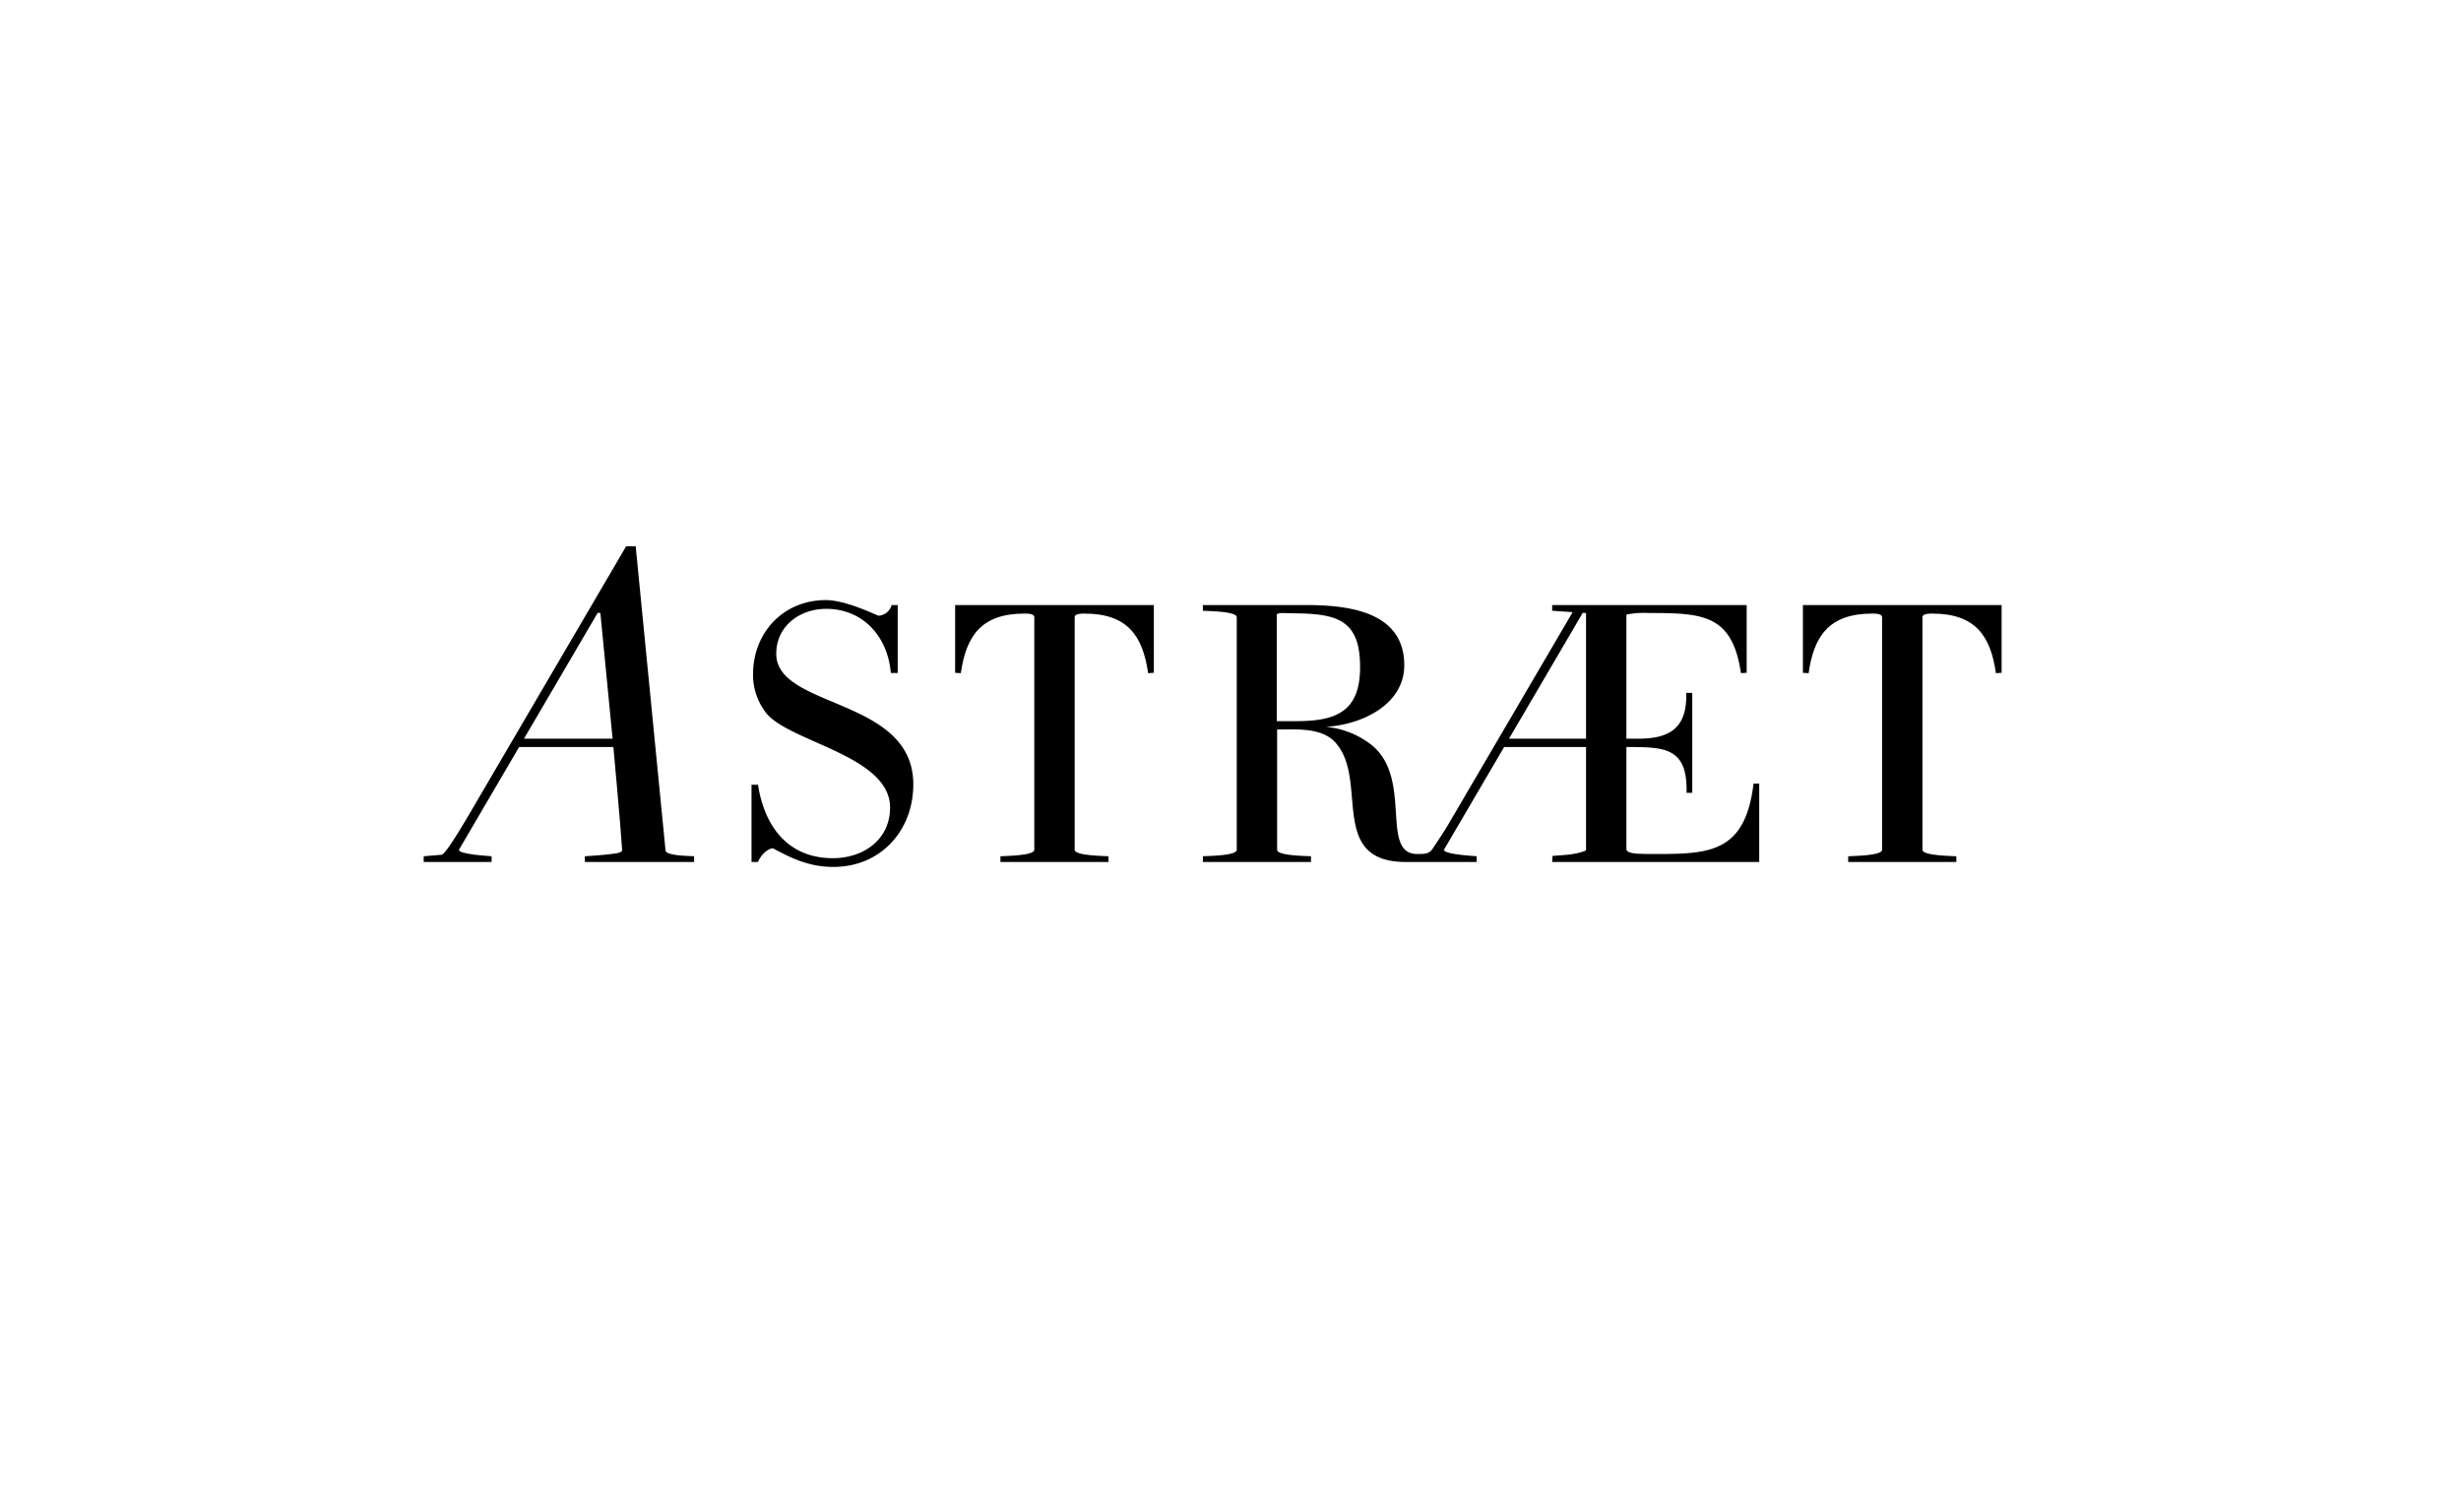 <svg xmlns="http://www.w3.org/2000/svg" xmlns:xlink="http://www.w3.org/1999/xlink" width="633" height="389" viewBox="0 0 633 389">
  <rect x="0" y="0" width="633" height="389" fill="#808080" stroke="none"/>
  <defs>
    <clipPath id="clip-path">
      <rect id="長方形_646" data-name="長方形 646" width="405.858" height="82.484"/>
    </clipPath>
    <clipPath id="clip-AST">
      <rect width="633" height="389"/>
    </clipPath>
  </defs>
  <g id="AST" clip-path="url(#clip-AST)">
    <rect width="633" height="389" fill="#fff"/>
    <g id="グループ_909" data-name="グループ 909">
      <rect id="長方形_261" data-name="長方形 261" width="632.995" height="389" transform="translate(0)" fill="none"/>
    </g>
    <g id="グループ_1514" data-name="グループ 1514" transform="translate(108.981 140.508)">
      <g id="グループ_1400" data-name="グループ 1400" transform="translate(0 0)">
        <g id="グループ_1399" data-name="グループ 1399" clip-path="url(#clip-path)">
          <path id="パス_955" data-name="パス 955" d="M209.336,51.028c-2.253,18.9-12.534,18.111-28,18.111-.781-.095-4.7.1-4.7-1.273V41.627c9.789,0,15.763.027,15.47,11.773h1.468V27.7h-1.554c.3,9.206-4.464,11.776-12.252,11.776h-3.132V7.652c0-.1.391-.2.586-.2a23.182,23.182,0,0,1,5.192-.293c13.8,0,21.438.293,23.691,15.47l1.468-.1V5.109H157.543V6.574l5.266.358L130.676,61.792c-.947,1.616-3.845,5.959-4.056,6.246-.894,1.19-2.436,1.1-3.8,1.1-9.6,0-1.166-19.091-11.45-27.806a22.271,22.271,0,0,0-12.039-4.9c9.008-.488,20.168-5.58,20.168-15.858,0-14.1-14.982-15.47-25.553-15.47H67.7V6.574c1.077.1,8.712.1,8.712,1.667V68.064c0,1.566-7.634,1.566-8.712,1.661V71.2H95.508V69.725c-1.078-.095-8.712-.095-8.712-1.661V37.121c4.7,0,11.355-.586,14.881,3.236,8.91,9.5-2.057,30.84,18.211,30.84h18.235V69.725c-.882-.095-8.419-.488-8.419-1.664,0,0,14.6-24.937,15.482-26.435h21.068V68.061c0,.2-.488.391-.589.391-2.347.885-5.479.98-8.025,1.178l-.1,1.566H210.8V51.028ZM86.7,34.969V7.652c0-.488,1.27-.488,1.468-.488l4.5.1c10.379.2,15.47,2.448,15.47,13.807,0,11.453-6.169,13.9-16.45,13.9Zm79.556,4.505H146.448c5.024-8.579,18.96-32.367,18.96-32.367l.847.056Z" transform="translate(132.714 10.014)"/>
          <path id="パス_956" data-name="パス 956" d="M119.838,5.109V22.536l1.468.1c1.347-9.514,5.228-15.328,16.349-15.328.687,0,2.549-.041,2.549.935V68.064c0,1.566-7.738,1.566-8.718,1.664V71.2H159.3V69.728c-.98-.1-8.715-.1-8.715-1.664V8.241c0-.977,1.862-.935,2.546-.935,11.122,0,15.005,5.814,16.352,15.328l1.468-.1V5.109Z" transform="translate(234.911 10.014)"/>
          <path id="パス_957" data-name="パス 957" d="M46.175,5.109V22.536l1.468.1C48.99,13.119,52.874,7.305,63.993,7.305c.687,0,2.549-.041,2.549.935V68.064c0,1.566-7.738,1.566-8.715,1.664V71.2H85.632V69.728c-.977-.1-8.712-.1-8.712-1.664V8.241c0-.977,1.859-.935,2.546-.935,11.119,0,15,5.814,16.349,15.328l1.471-.1V5.109Z" transform="translate(90.514 10.014)"/>
          <path id="パス_958" data-name="パス 958" d="M49.534,73.314c-5.971,0-10.476-2.054-15.565-4.8-1.761.2-3.25,2.155-3.839,3.526H28.484V52.166h1.664c1.667,10.672,7.637,18.9,19.292,18.9,7.732,0,14.683-4.7,14.683-13.025,0-13.413-26.044-16.838-31.914-24.378a15.865,15.865,0,0,1-3.333-9.89c0-10.769,7.836-19.094,18.7-19.094,5.385,0,13.217,4.017,13.608,4.017a3.723,3.723,0,0,0,3.33-2.741h1.566V23.428H64.321c-.823-9.437-7.182-16.5-16.645-16.5-6.758,0-12.827,4.408-12.827,11.554,0,14.2,35.248,11.163,35.248,33.584,0,11.945-8.419,21.246-20.562,21.246" transform="translate(55.835 9.169)"/>
          <path id="パス_959" data-name="パス 959" d="M62.206,78.275,54.525,0H52.077L13.351,66.12c-1.2,2.057-7.534,13.158-8.75,13.232L0,79.74v1.471H17.468V79.74c-.882-.095-8.407-.488-8.407-1.661,0-.006,14.6-24.94,15.479-26.438h24.25s1.871,20.325,2.256,26.533v.03c-.009.281-.417.509-1.057.693-2.507.5-8.511.844-8.537.844v1.471h28.1V79.74c-1.172-.095-7.247-.095-7.344-1.465M25.8,49.489,44.753,17.122l.69.044,3.141,32.323Z" transform="translate(0 -0.001)"/>
        </g>
      </g>
    </g>
  </g>
</svg>

